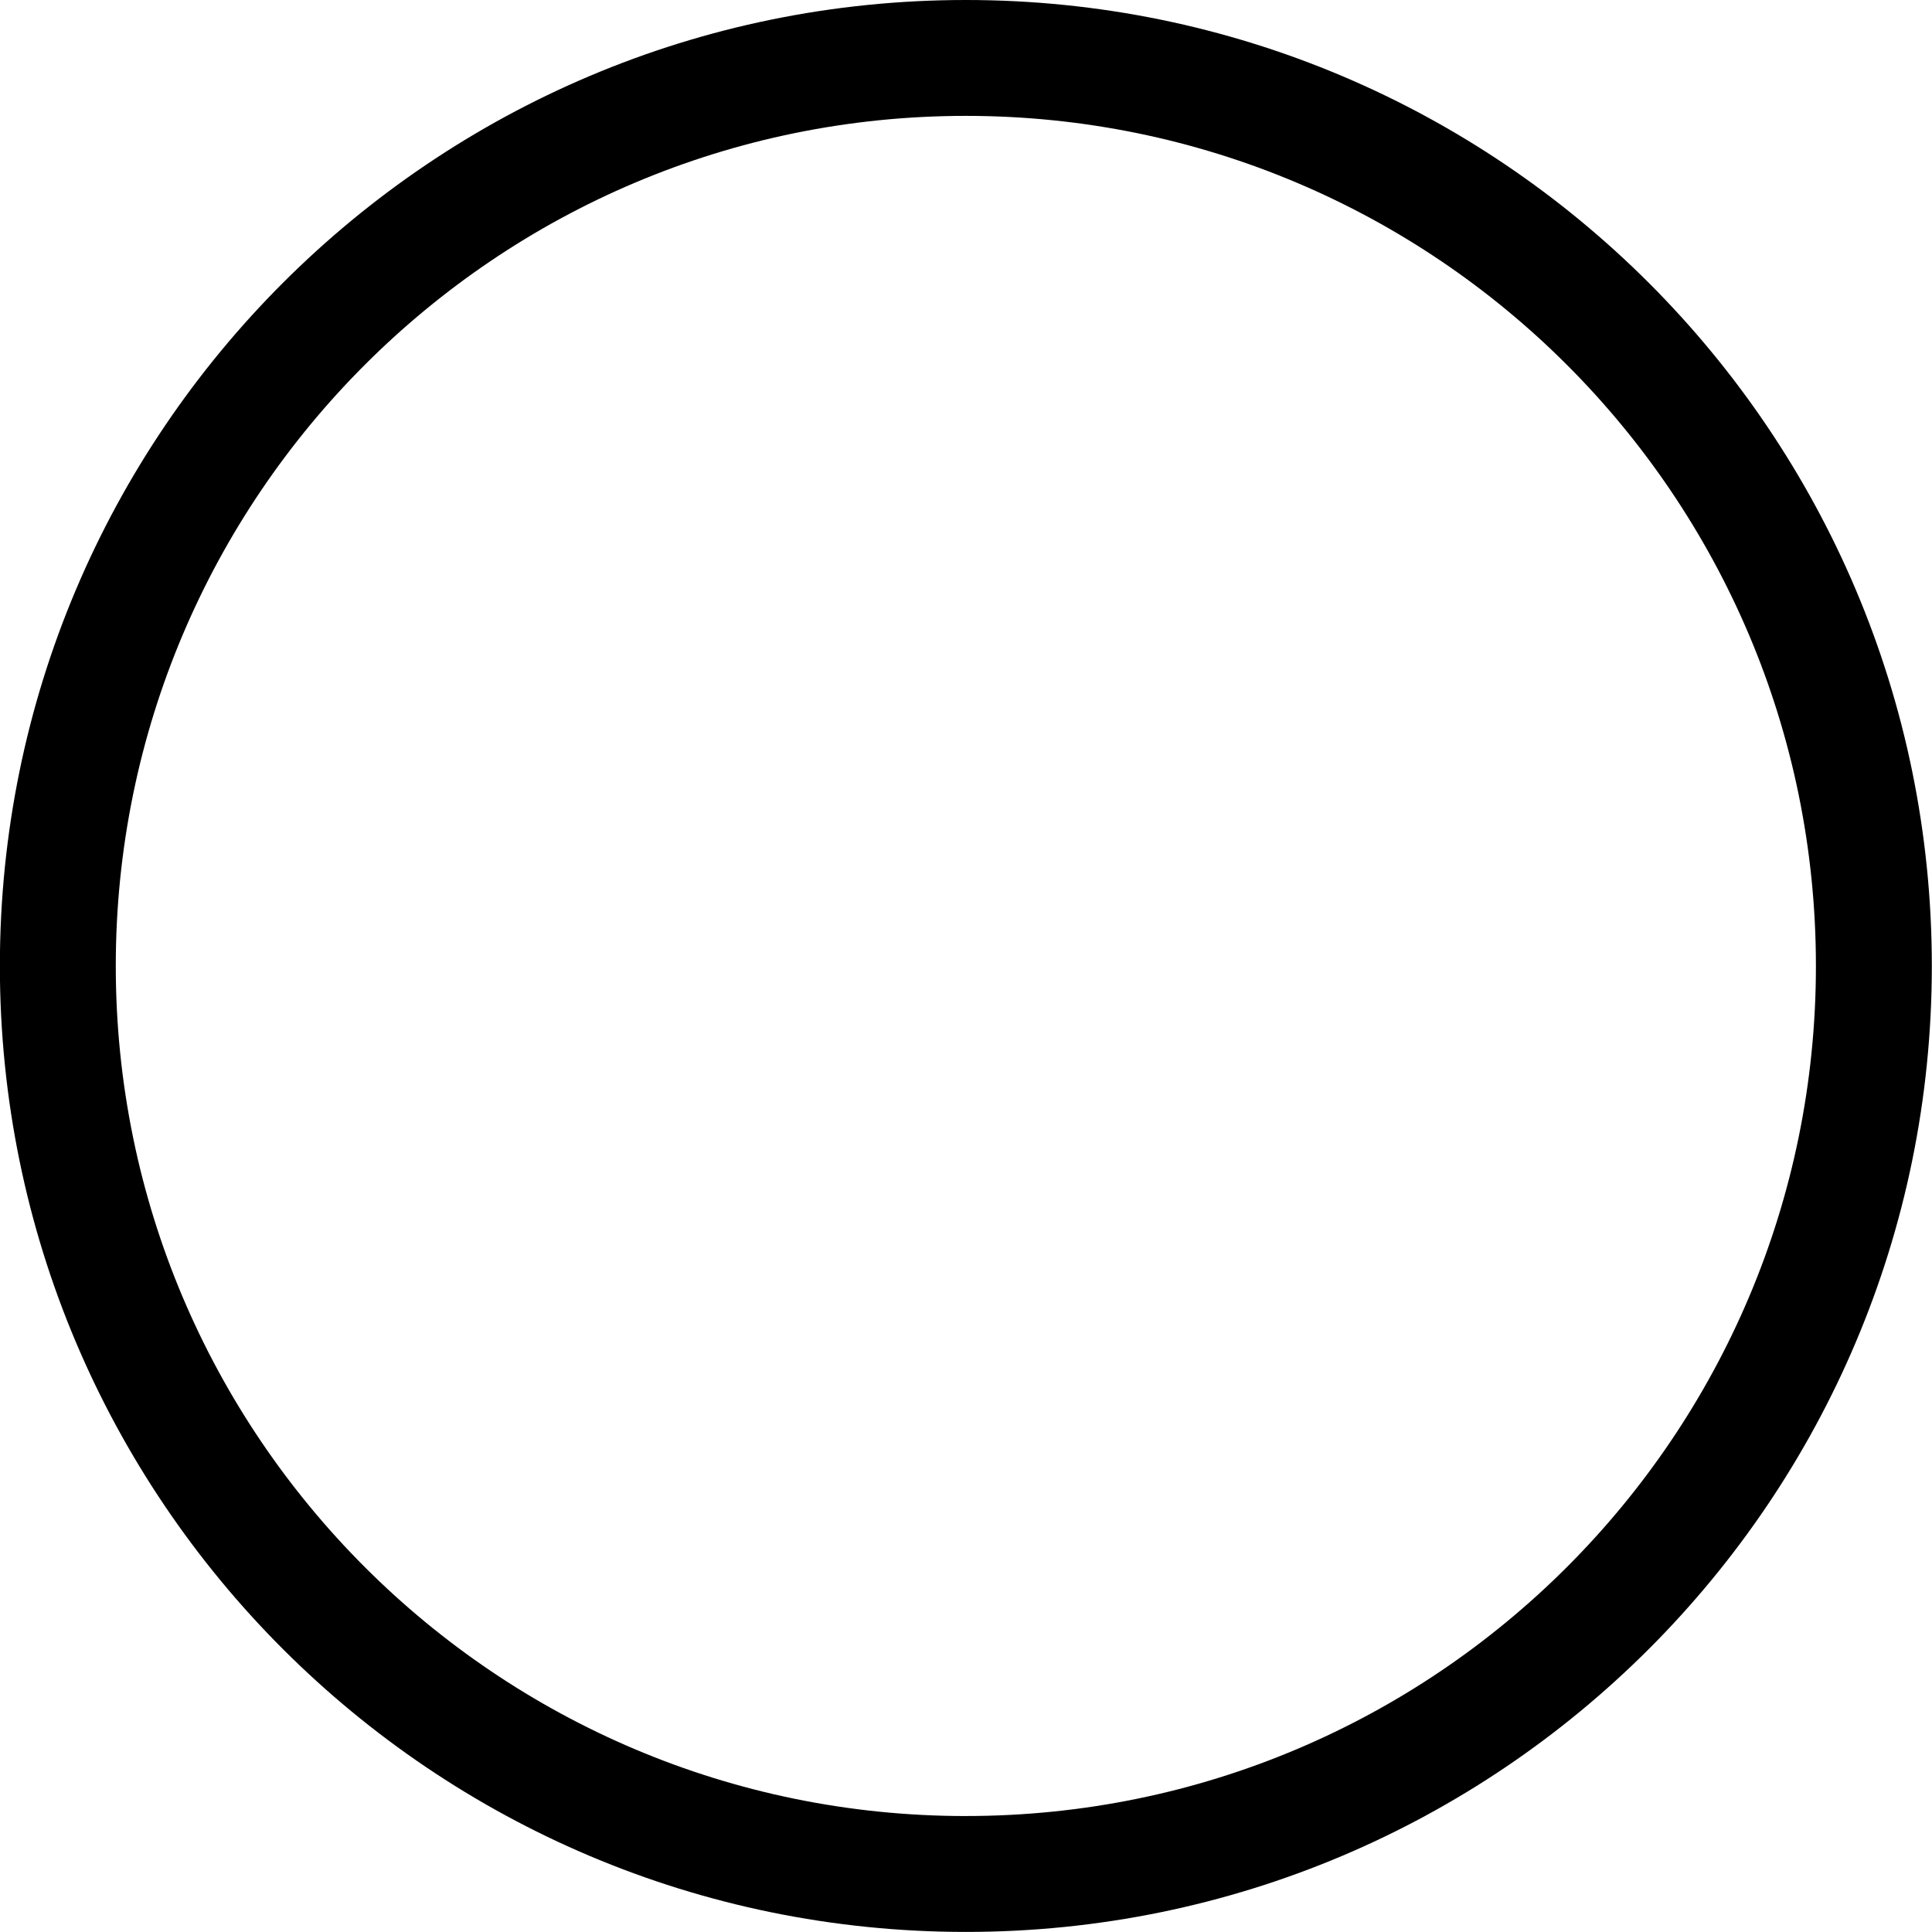 <?xml version="1.0" encoding="UTF-8"?>
<!DOCTYPE svg PUBLIC '-//W3C//DTD SVG 1.0//EN'
          'http://www.w3.org/TR/2001/REC-SVG-20010904/DTD/svg10.dtd'>
<svg data-name="Layer 1" height="777.1" preserveAspectRatio="xMidYMid meet" version="1.0" viewBox="129.1 128.0 777.1 777.1" width="777.1" xmlns="http://www.w3.org/2000/svg" xmlns:xlink="http://www.w3.org/1999/xlink" zoomAndPan="magnify"
><g id="change1_1"
  ><path d="M517.59 128C303 128 129.05 302 129.05 516.54S303 905.07 517.59 905.07s388.54-174 388.54-388.54S732.18 128 517.59 128z m0 730.46c-188.83 0-341.92-153.08-341.92-341.92s153.09-341.93 341.92-341.93S859.51 327.7 859.51 516.53 706.43 858.45 517.59 858.45z"
  /></g
></svg
>
